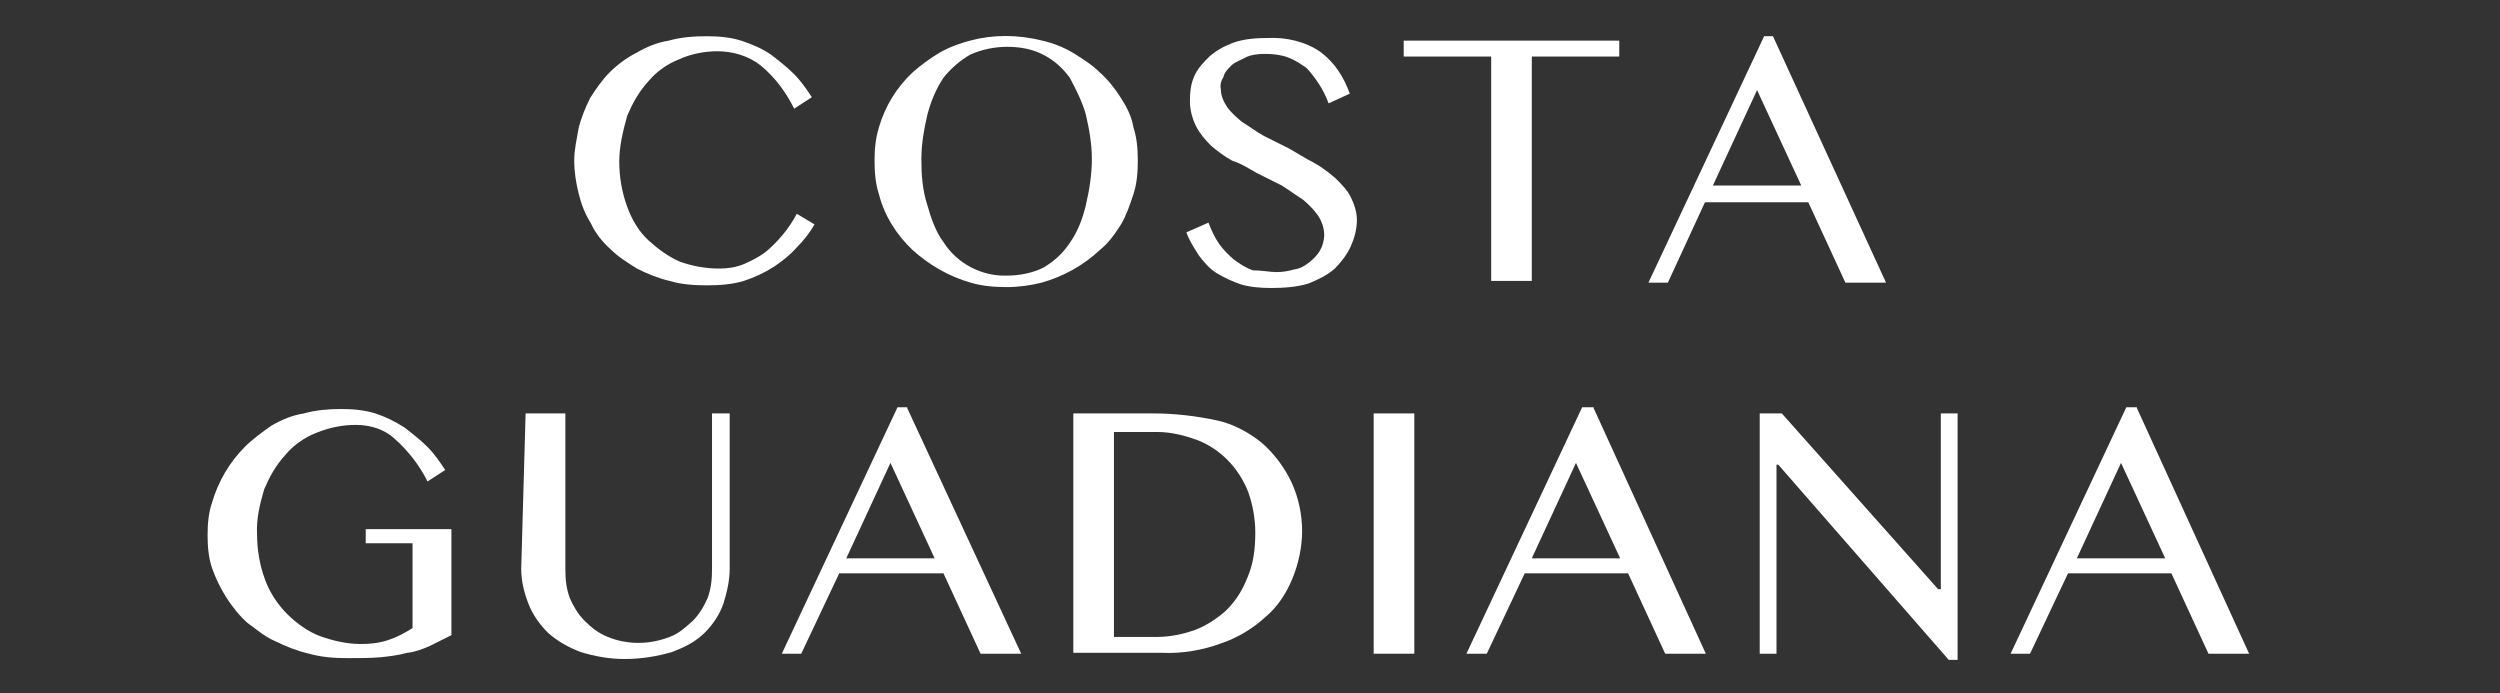 <?xml version="1.0" encoding="utf-8"?>
<!-- Generator: Adobe Illustrator 25.3.1, SVG Export Plug-In . SVG Version: 6.00 Build 0)  -->
<svg version="1.1" id="Layer_1" xmlns="http://www.w3.org/2000/svg" xmlns:xlink="http://www.w3.org/1999/xlink" x="0px" y="0px"
	 viewBox="0 0 283 78.5" style="enable-background:new 0 0 283 78.5;" xml:space="preserve">
<rect x="0" y="0" width="283" height="78.5" fill="#333333" stroke="none"/>
<style type="text/css">
	.st0{fill:#FFFFFF;}
</style>
<g>
	<path class="st0" d="M70.1,18.3c0,1.7,0.3,3.5,0.9,5.1c0.5,1.4,1.3,2.8,2.4,3.8s2.2,1.8,3.5,2.4c1.4,0.5,2.9,0.8,4.5,0.8
		c0.9,0,1.8-0.1,2.8-0.5c0.9-0.4,1.7-0.8,2.5-1.4c1.4-1.2,2.6-2.6,3.5-4.3l2,1.2c-0.5,0.9-1.2,1.8-2,2.6c-0.8,0.9-1.7,1.6-2.6,2.2
		c-1.1,0.7-2.2,1.2-3.4,1.6c-1.3,0.4-2.8,0.5-4.2,0.5s-2.9-0.1-4.2-0.5c-1.3-0.3-2.5-0.8-3.7-1.4c-1.1-0.7-2.1-1.3-3-2.2
		c-0.9-0.8-1.7-1.8-2.2-2.9c-0.7-1.1-1.1-2.2-1.4-3.4c-0.3-1.2-0.5-2.5-0.5-3.7c0-1.3,0.3-2.5,0.5-3.7c0.3-1.2,0.8-2.4,1.3-3.4
		c0.7-1.1,1.4-2.1,2.2-2.9c0.9-0.9,2-1.7,3-2.2c1.2-0.7,2.4-1.2,3.7-1.4c1.4-0.4,2.9-0.5,4.3-0.5c1.3,0,2.6,0.1,3.9,0.5
		c1.2,0.4,2.4,0.9,3.4,1.6c0.9,0.7,1.8,1.4,2.6,2.2c0.8,0.8,1.4,1.7,2,2.6l-2,1.3c-0.9-1.8-2.1-3.5-3.8-4.9
		c-1.4-1.1-3.2-1.6-4.9-1.6c-1.4,0-3,0.3-4.3,0.9c-1.3,0.5-2.6,1.4-3.5,2.5c-1.1,1.2-1.8,2.5-2.4,3.9C70.5,14.9,70.1,16.6,70.1,18.3
		"/>
	<path class="st0" d="M114,32.5c-1.3,0-2.8-0.1-4.1-0.5c-2.5-0.7-4.7-2-6.6-3.7c-1.8-1.7-3.2-3.9-3.8-6.3c-0.4-1.2-0.5-2.5-0.5-3.8
		c0-1.3,0.1-2.5,0.5-3.8c0.7-2.4,2-4.5,3.8-6.2c0.9-0.8,2-1.6,3-2.2c1.2-0.7,2.4-1.1,3.5-1.4c2.6-0.7,5.4-0.7,8.2,0
		c1.3,0.3,2.5,0.8,3.5,1.4c1.1,0.7,2.1,1.3,3,2.2c0.9,0.8,1.7,1.8,2.4,2.9s1.2,2.1,1.4,3.3c0.4,1.2,0.5,2.5,0.5,3.8
		c0,1.3-0.1,2.6-0.5,3.8c-0.4,1.2-0.8,2.4-1.4,3.4c-0.7,1.1-1.4,2.1-2.4,2.9c-1.8,1.7-4.1,3-6.6,3.7C116.7,32.3,115.3,32.5,114,32.5
		 M114,31.2c1.4,0,2.9-0.3,4.1-0.9c1.2-0.7,2.2-1.6,3-2.8c0.9-1.3,1.4-2.6,1.8-4.2c0.4-1.7,0.7-3.5,0.7-5.3c0-1.7-0.3-3.4-0.7-5.1
		c-0.4-1.4-1.1-2.8-1.8-4.1c-0.8-1.1-1.8-2-3-2.6c-1.3-0.7-2.8-0.9-4.1-0.9c-1.4,0-2.9,0.3-4.2,0.9c-1.2,0.7-2.2,1.6-3,2.6
		c-0.8,1.2-1.4,2.6-1.8,4.1c-0.4,1.7-0.7,3.4-0.7,5.1c0,1.7,0.1,3.5,0.7,5.3c0.4,1.4,0.9,2.9,1.8,4.1
		C108.3,29.8,111.1,31.3,114,31.2"/>
	<path class="st0" d="M144.5,30.8c0.7,0,1.3-0.1,2-0.3c0.7-0.1,1.2-0.4,1.7-0.8c0.5-0.4,0.9-0.8,1.2-1.3s0.5-1.2,0.5-1.8
		c0-0.8-0.3-1.6-0.7-2.2c-0.5-0.7-1.1-1.3-1.7-1.8c-0.8-0.5-1.6-1.1-2.4-1.6l-2.8-1.4c-0.9-0.5-1.8-1.1-2.8-1.4
		c-0.9-0.5-1.7-1.1-2.4-1.7c-0.7-0.7-1.3-1.4-1.7-2.2c-0.4-0.8-0.7-1.8-0.7-2.8c0-1.1,0.1-2,0.5-2.9c0.4-0.9,1.1-1.6,1.7-2.2
		c0.8-0.7,1.7-1.2,2.8-1.6c1.2-0.4,2.5-0.5,3.8-0.5c2.1-0.1,4.3,0.4,6,1.6c1.6,1.2,2.6,2.8,3.3,4.7l-2.4,1.1
		c-0.3-0.8-0.7-1.6-1.1-2.2s-0.9-1.3-1.4-1.8c-0.7-0.5-1.3-0.9-2.1-1.2s-1.7-0.4-2.6-0.4c-0.8,0-1.6,0.1-2.2,0.4
		c-0.5,0.3-1.2,0.5-1.6,0.9c-0.4,0.4-0.8,0.8-0.9,1.3c-0.3,0.5-0.4,0.9-0.3,1.4c0,0.7,0.3,1.4,0.7,2c0.5,0.7,1.1,1.2,1.7,1.7
		c0.8,0.5,1.6,1.1,2.5,1.6l2.8,1.4c0.9,0.5,1.8,1.1,2.8,1.6c0.9,0.5,1.7,1.1,2.5,1.8c0.7,0.7,1.3,1.3,1.7,2.1s0.7,1.7,0.7,2.6
		c0,1.1-0.3,2.1-0.7,3c-0.4,0.9-1.1,1.8-1.8,2.5c-0.9,0.8-2,1.3-3,1.7c-1.3,0.4-2.8,0.5-4.2,0.5c-1.2,0-2.4-0.1-3.4-0.4
		c-0.9-0.3-1.8-0.7-2.8-1.3c-0.8-0.5-1.4-1.2-2-2c-0.5-0.8-1.1-1.7-1.4-2.6l2.5-1.1c0.3,0.8,0.7,1.7,1.2,2.4
		c0.5,0.7,1.1,1.3,1.7,1.8c0.7,0.5,1.3,0.9,2.1,1.2C142.9,30.6,143.7,30.8,144.5,30.8"/>
	<polygon class="st0" points="183.3,4.6 183.3,6.4 173.4,6.4 173.4,31.8 168.8,31.8 168.8,6.4 158.9,6.4 158.9,4.6 	"/>
	<path class="st0" d="M200.7,4.1L213.5,32h-4.6l-4.2-9.1H193l-4.2,9.1h-2.2l13.1-27.9H200.7z M193.9,21h10l-5-10.8L193.9,21z"/>
	<path class="st0" d="M40.3,48.1c-1.6,0-3,0.3-4.5,0.9c-1.3,0.5-2.6,1.4-3.5,2.5c-1.1,1.2-1.8,2.5-2.4,3.9c-0.5,1.7-0.9,3.4-0.8,5.1
		c0,1.7,0.3,3.5,0.9,5.1c0.5,1.4,1.4,2.8,2.5,3.9c1.1,1.1,2.4,2,3.7,2.5c1.4,0.5,3,0.9,4.6,0.9c1.1,0,2.2-0.1,3.3-0.5
		c0.9-0.3,1.8-0.8,2.6-1.3v-9.6h-5.3v-1.6h9.7v12c-0.8,0.4-1.6,0.8-2.4,1.2c-0.9,0.4-1.7,0.7-2.6,0.8c-1.1,0.3-2.1,0.4-3,0.5
		c-1.2,0.1-2.4,0.1-3.8,0.1s-2.9-0.1-4.3-0.5c-1.3-0.3-2.6-0.8-3.8-1.4c-1.2-0.5-2.1-1.3-3.2-2.1c-0.9-0.8-1.7-1.8-2.4-2.9
		c-0.7-1.1-1.2-2.2-1.6-3.3c-0.4-1.2-0.5-2.5-0.5-3.7c0-1.3,0.1-2.5,0.5-3.7c0.7-2.4,2-4.6,3.7-6.3c0.9-0.9,2-1.7,3-2.4
		c1.2-0.7,2.4-1.2,3.7-1.4c1.4-0.4,2.9-0.5,4.2-0.5c1.3,0,2.6,0.1,3.9,0.5c1.2,0.4,2.2,0.9,3.3,1.6c0.9,0.7,1.8,1.4,2.6,2.2
		c0.8,0.8,1.4,1.7,2,2.6l-2,1.3c-0.9-1.8-2.2-3.5-3.8-4.9C43.6,48.7,42.1,48.1,40.3,48.1"/>
	<path class="st0" d="M59.5,46.8H64v17.6c0,1.2,0.1,2.2,0.5,3.3c0.4,0.9,0.9,1.8,1.7,2.6c0.8,0.8,1.6,1.4,2.6,1.8
		c2.2,0.9,4.7,0.9,7,0c1.1-0.4,1.8-1.1,2.6-1.8c0.8-0.8,1.3-1.7,1.7-2.6c0.4-1.1,0.5-2.1,0.5-3.3V46.8h2v17.6c0,1.3-0.3,2.6-0.7,3.9
		c-0.4,1.2-1.2,2.4-2.1,3.3c-1.1,1.1-2.4,1.7-3.7,2.2c-1.7,0.5-3.5,0.8-5.4,0.8c-1.7,0-3.4-0.3-5-0.8c-1.3-0.5-2.6-1.2-3.7-2.2
		c-0.9-0.9-1.7-2-2.2-3.3c-0.5-1.3-0.8-2.6-0.8-3.9L59.5,46.8z"/>
	<path class="st0" d="M102.7,46.2L115.6,74h-4.6l-4.2-9.1H95L90.7,74h-2.2l13.1-27.9H102.7z M95.8,63.2h10l-5-10.8L95.8,63.2z"/>
	<path class="st0" d="M121.5,46.8h9.1c2.4,0,4.9,0.3,7.2,0.8c1.8,0.4,3.5,1.3,5,2.5c1.4,1.2,2.6,2.8,3.4,4.5
		c0.8,1.7,1.2,3.7,1.2,5.5c0,1.8-0.4,3.7-1.1,5.4c-0.7,1.7-1.7,3.2-3,4.3c-1.4,1.3-3.2,2.4-5,3c-2.1,0.8-4.5,1.2-6.7,1.1h-10.1
		L121.5,46.8z M126.1,72.1h4.9c1.4,0,2.9-0.3,4.3-0.8c1.3-0.5,2.5-1.3,3.5-2.2c1.1-1.1,1.8-2.2,2.4-3.7c0.7-1.6,0.9-3.3,0.9-5.1
		c0-1.6-0.3-3.2-0.8-4.6c-1.1-2.8-3.2-4.9-5.8-5.9c-1.4-0.5-2.9-0.9-4.5-0.9h-4.9v23.3H126.1z"/>
	<rect x="155.5" y="46.8" class="st0" width="4.6" height="27.2"/>
	<path class="st0" d="M180.4,46.2L193.1,74h-4.6l-4.2-9.1h-11.7l-4.3,9.1H166l13.1-27.9H180.4z M173.4,63.2h10l-5-10.8L173.4,63.2z"
		/>
	<polygon class="st0" points="199.2,46.8 201.7,46.8 219.4,66.7 219.7,66.7 219.7,46.8 221.6,46.8 221.6,74.7 220.6,74.7 
		201.3,52.6 201.1,52.6 201.1,74 199.2,74 	"/>
	<path class="st0" d="M241.9,46.2L254.6,74H250l-4.2-9.1h-11.7l-4.3,9.1h-2.2l13.1-27.9H241.9z M235.1,63.2h10l-5-10.8L235.1,63.2z"
		/>
</g>
</svg>
